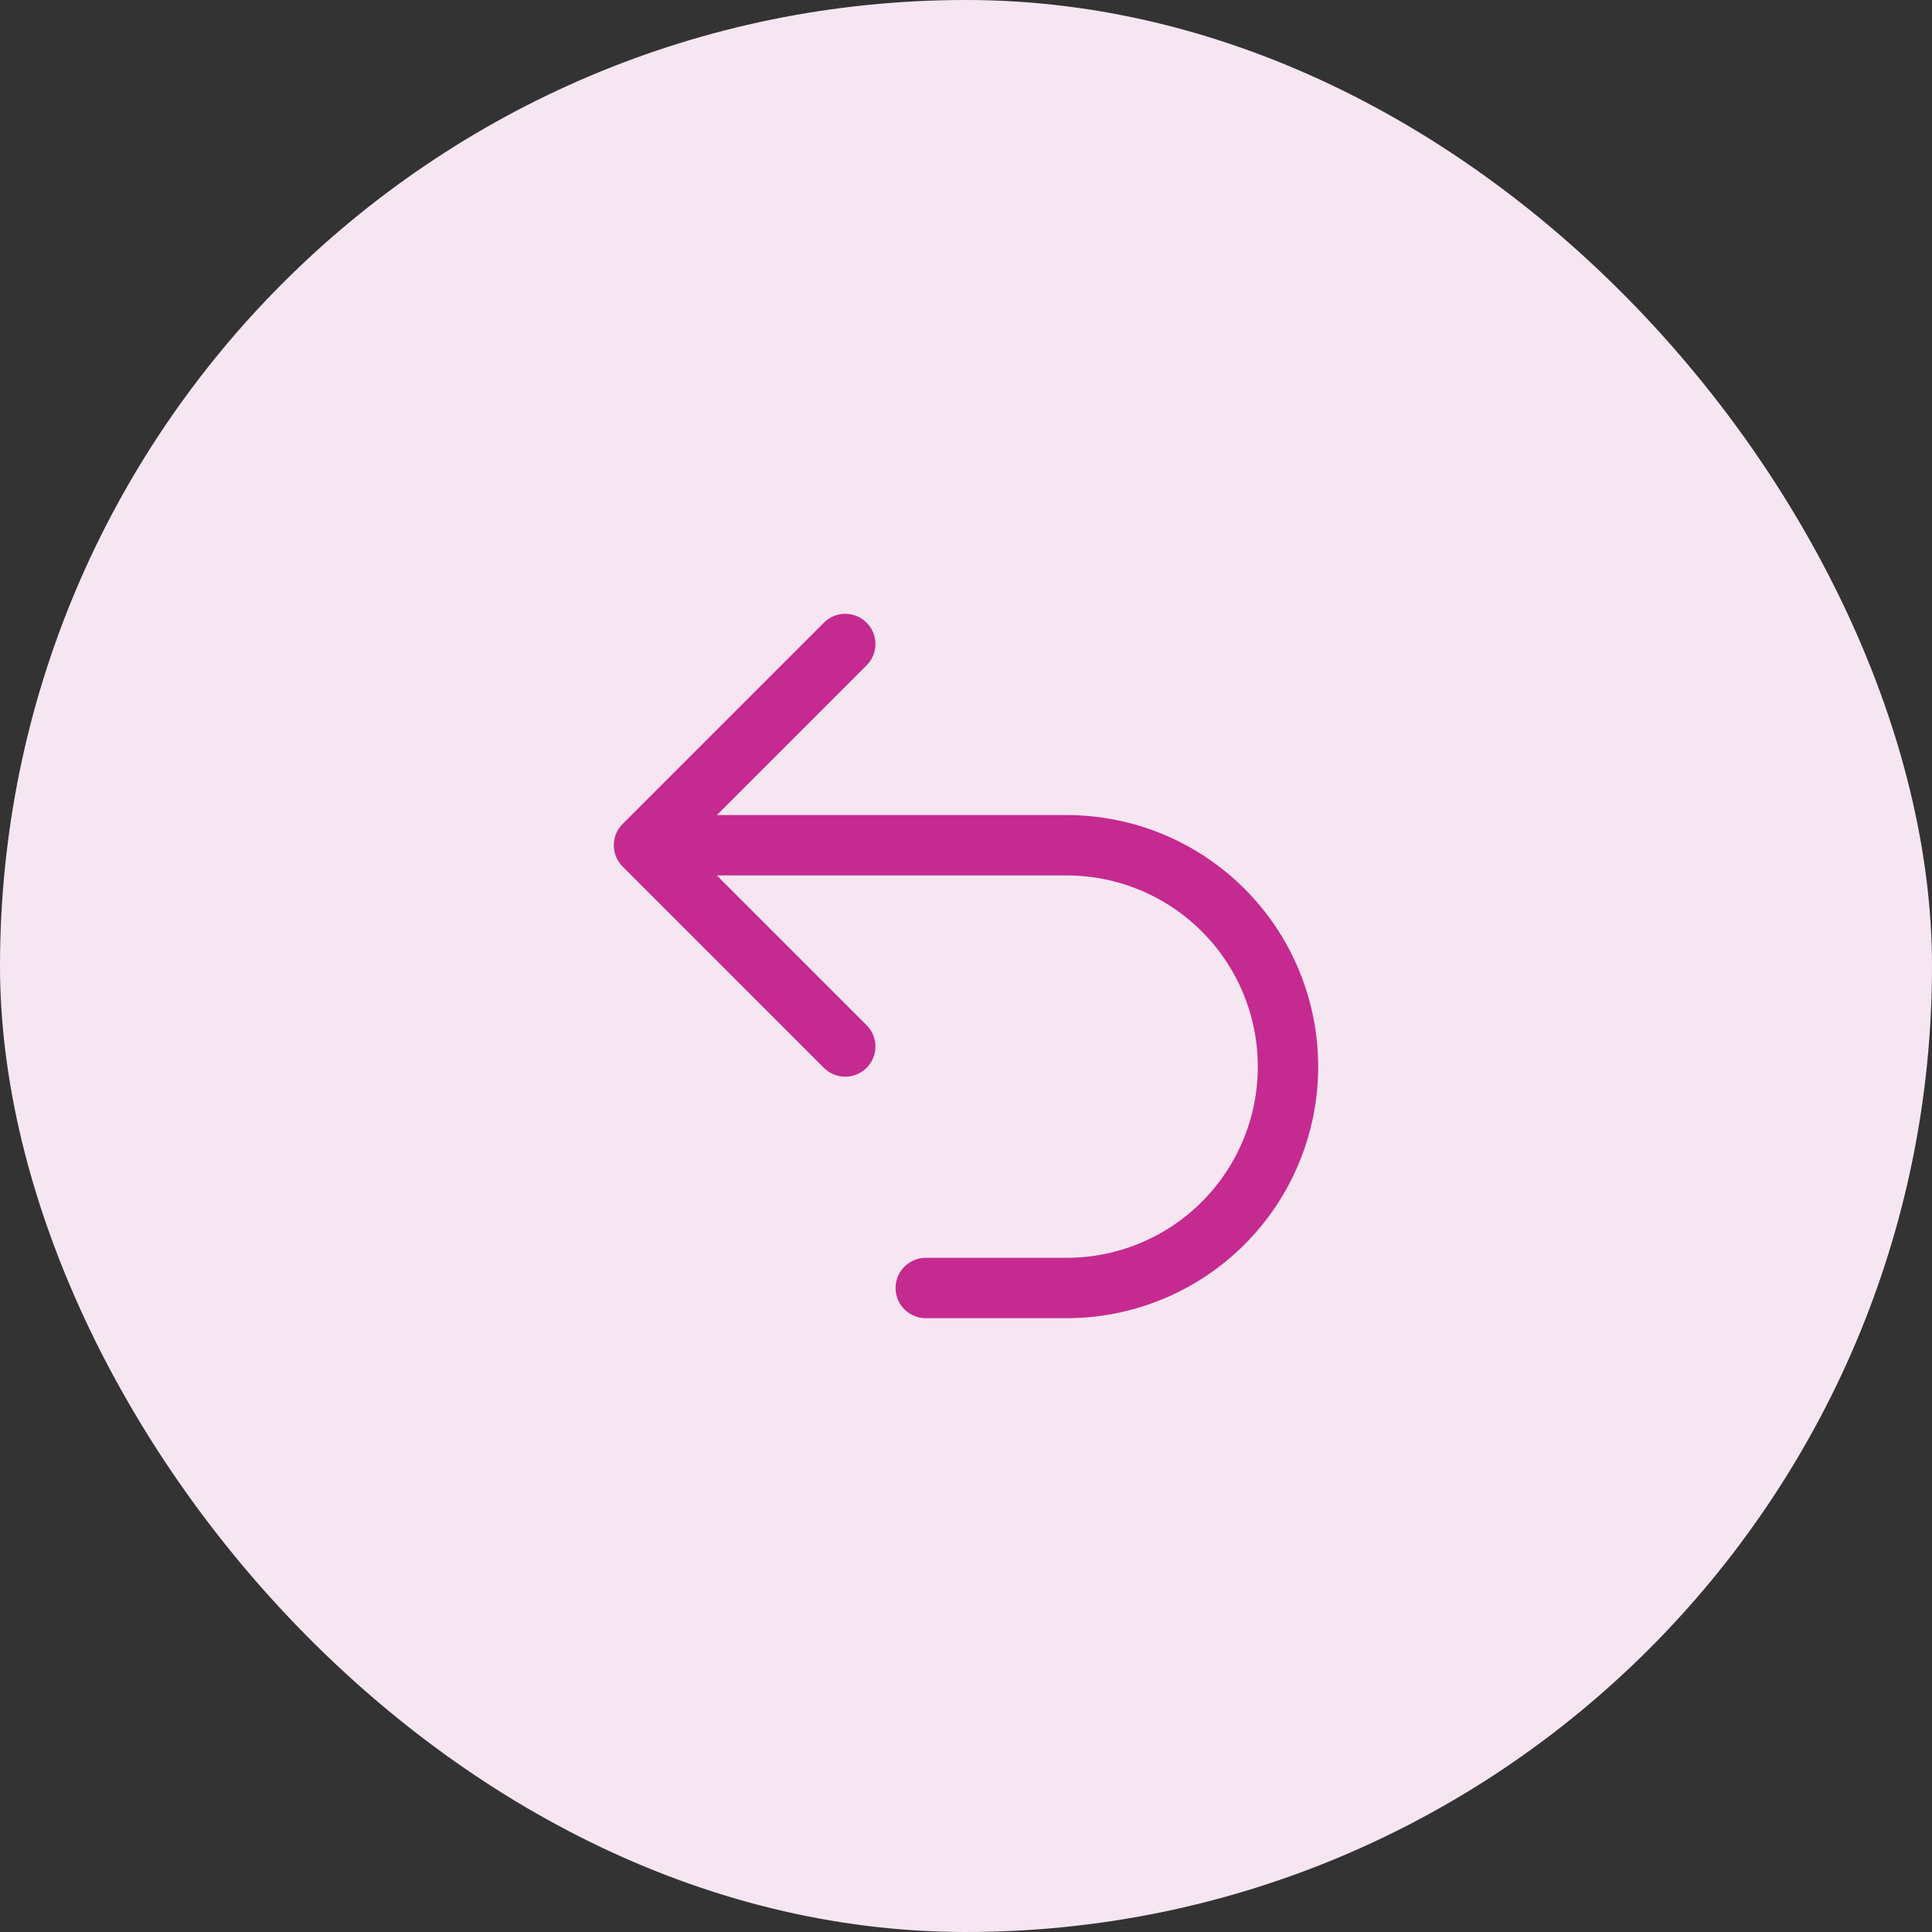 <svg xmlns="http://www.w3.org/2000/svg" fill="none" viewBox="0 0 48 48" height="48" width="48">
<rect x="0" y="0" width="48" height="48" fill="#333333" stroke="none"/>
<rect fill="#F6E6F2" rx="24" height="48" width="48"></rect>
<path stroke-linejoin="round" stroke-linecap="round" stroke-width="1.5" stroke="#C52A90" d="M21 26L16 21M16 21L21 16M16 21H26.5C27.222 21 27.938 21.142 28.605 21.419C29.272 21.695 29.878 22.1 30.389 22.611C30.9 23.122 31.305 23.728 31.581 24.395C31.858 25.062 32 25.778 32 26.5C32 27.222 31.858 27.938 31.581 28.605C31.305 29.272 30.9 29.878 30.389 30.389C29.878 30.9 29.272 31.305 28.605 31.581C27.938 31.858 27.222 32 26.5 32H23"></path>
</svg>
